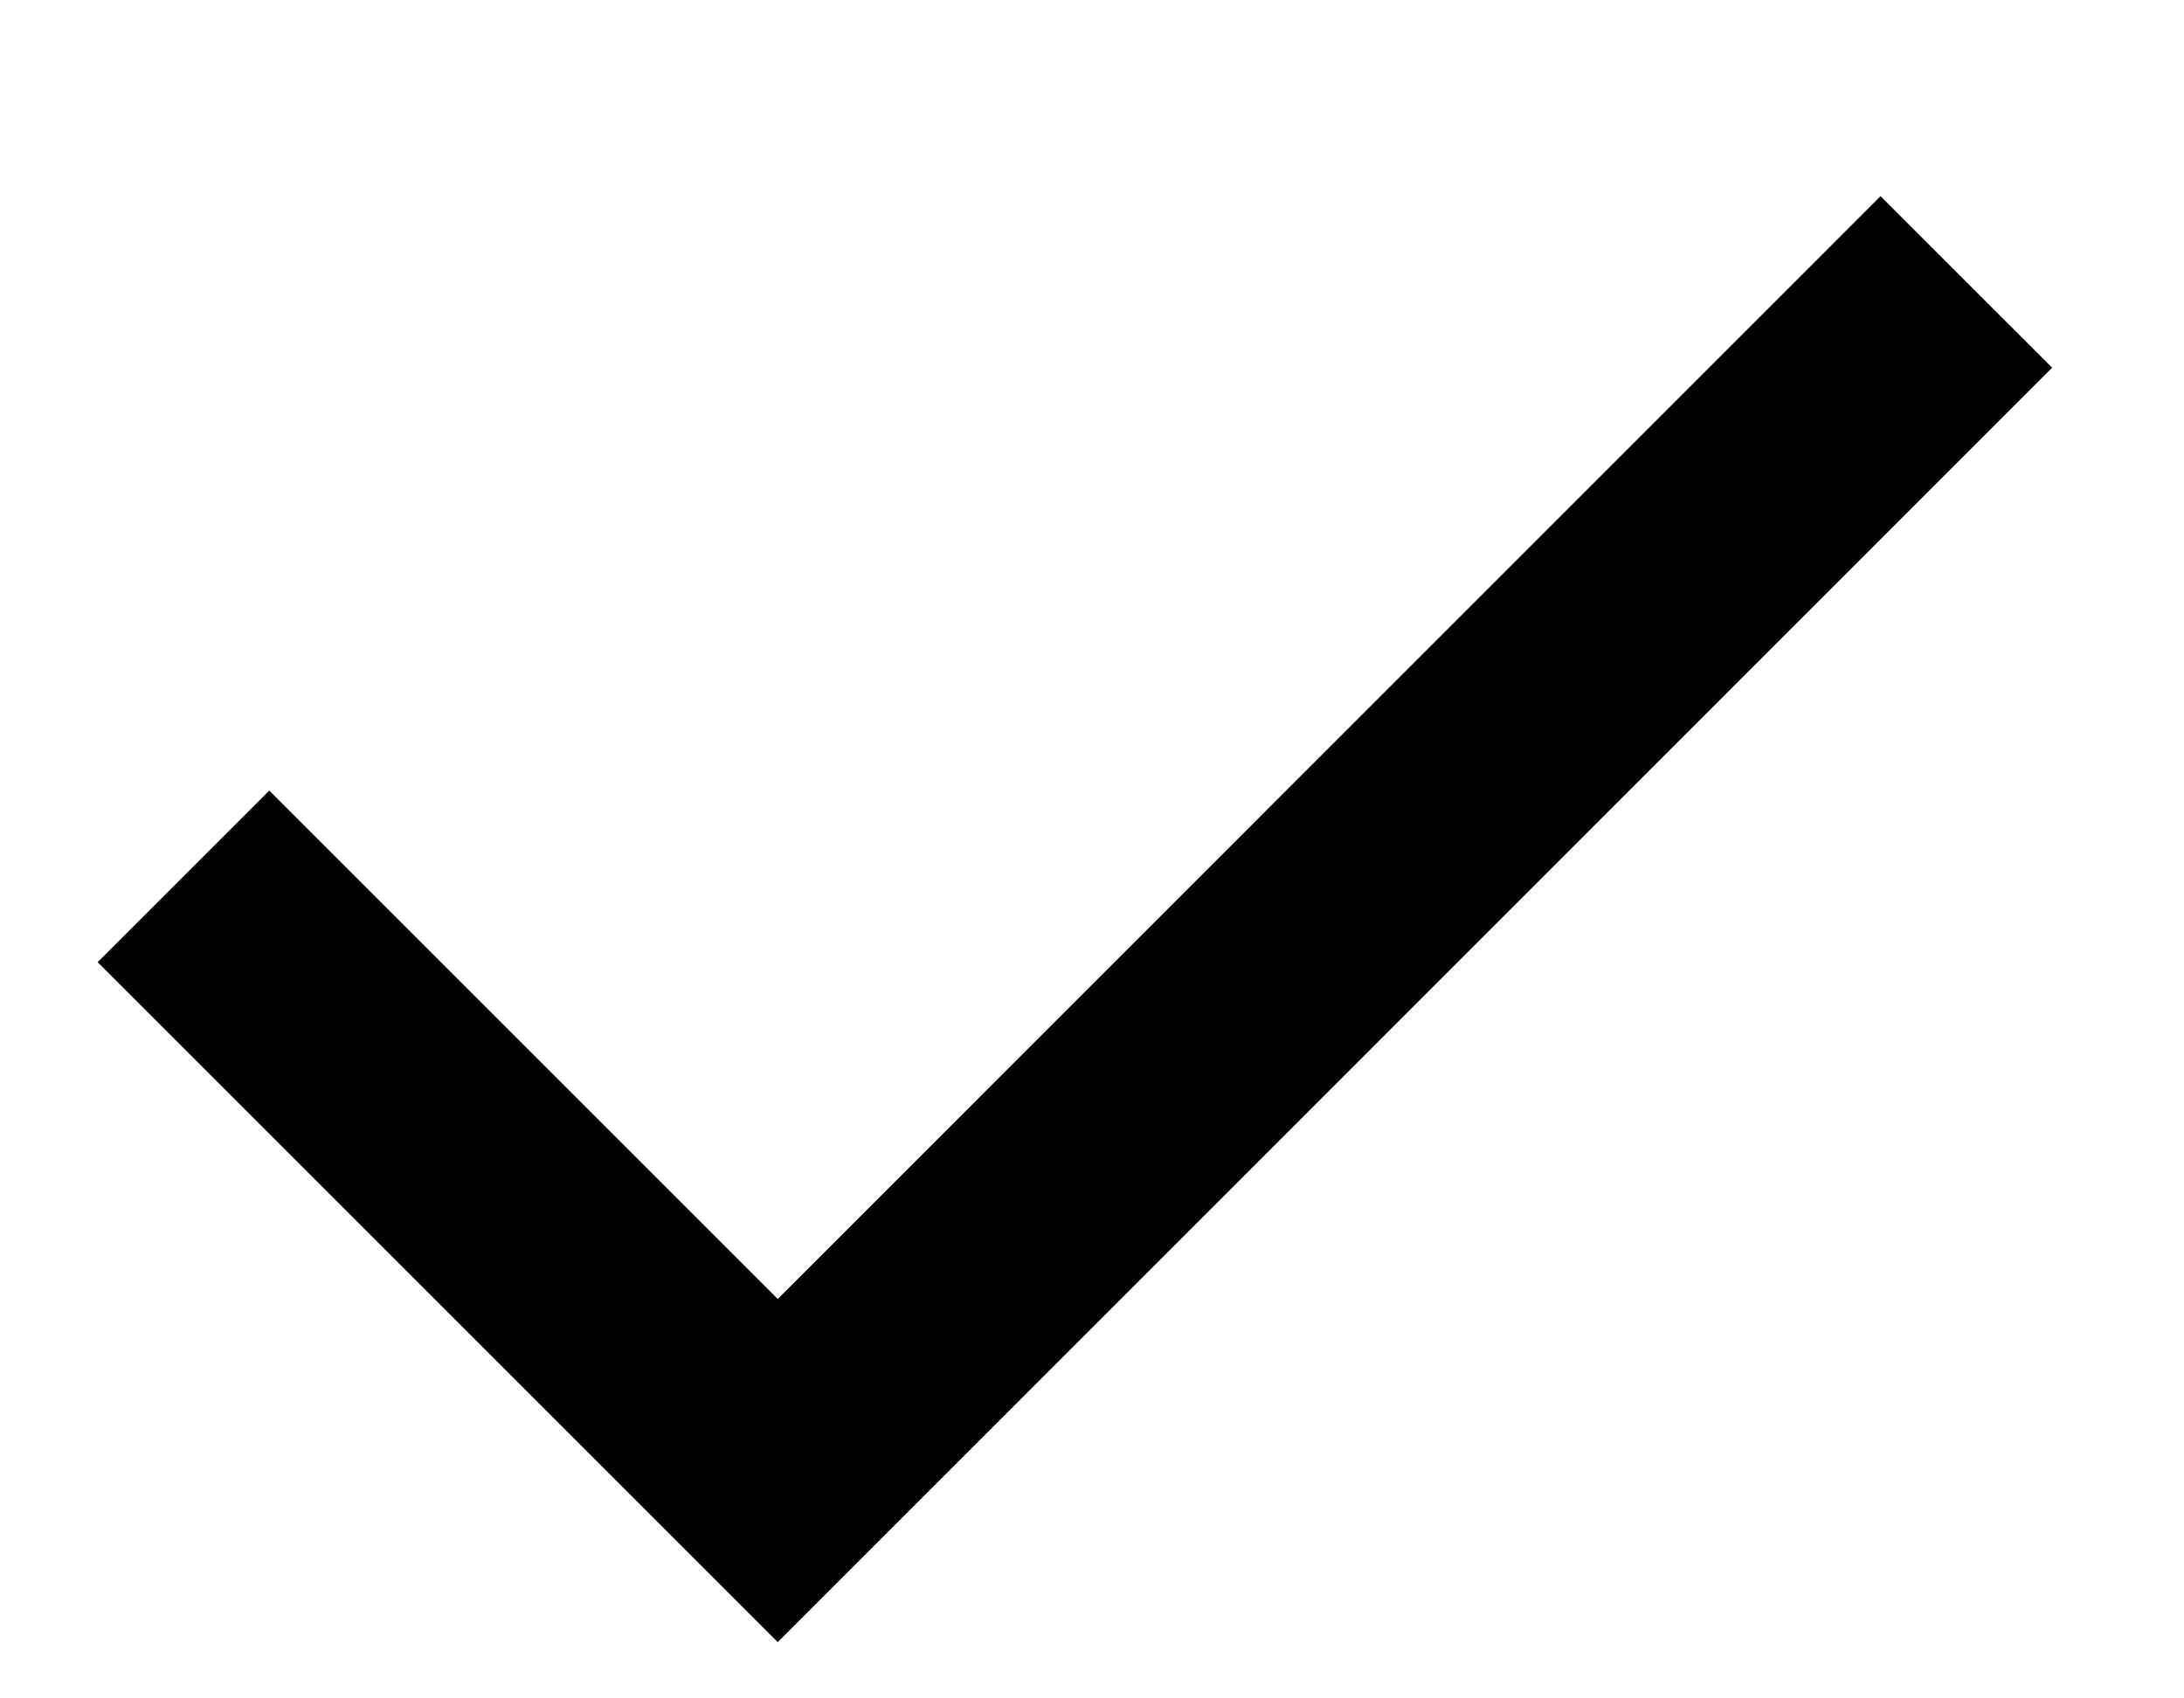 <svg xmlns="http://www.w3.org/2000/svg" width="9" height="7" viewBox="0 0 9 7">
    <g fill="none" fill-rule="evenodd">
        <g stroke="#000">
            <path d="M1193.756 493.612L1196.205 496.061 1201.103 491.162" transform="translate(-1193 -490)"/>
        </g>
    </g>
</svg>
